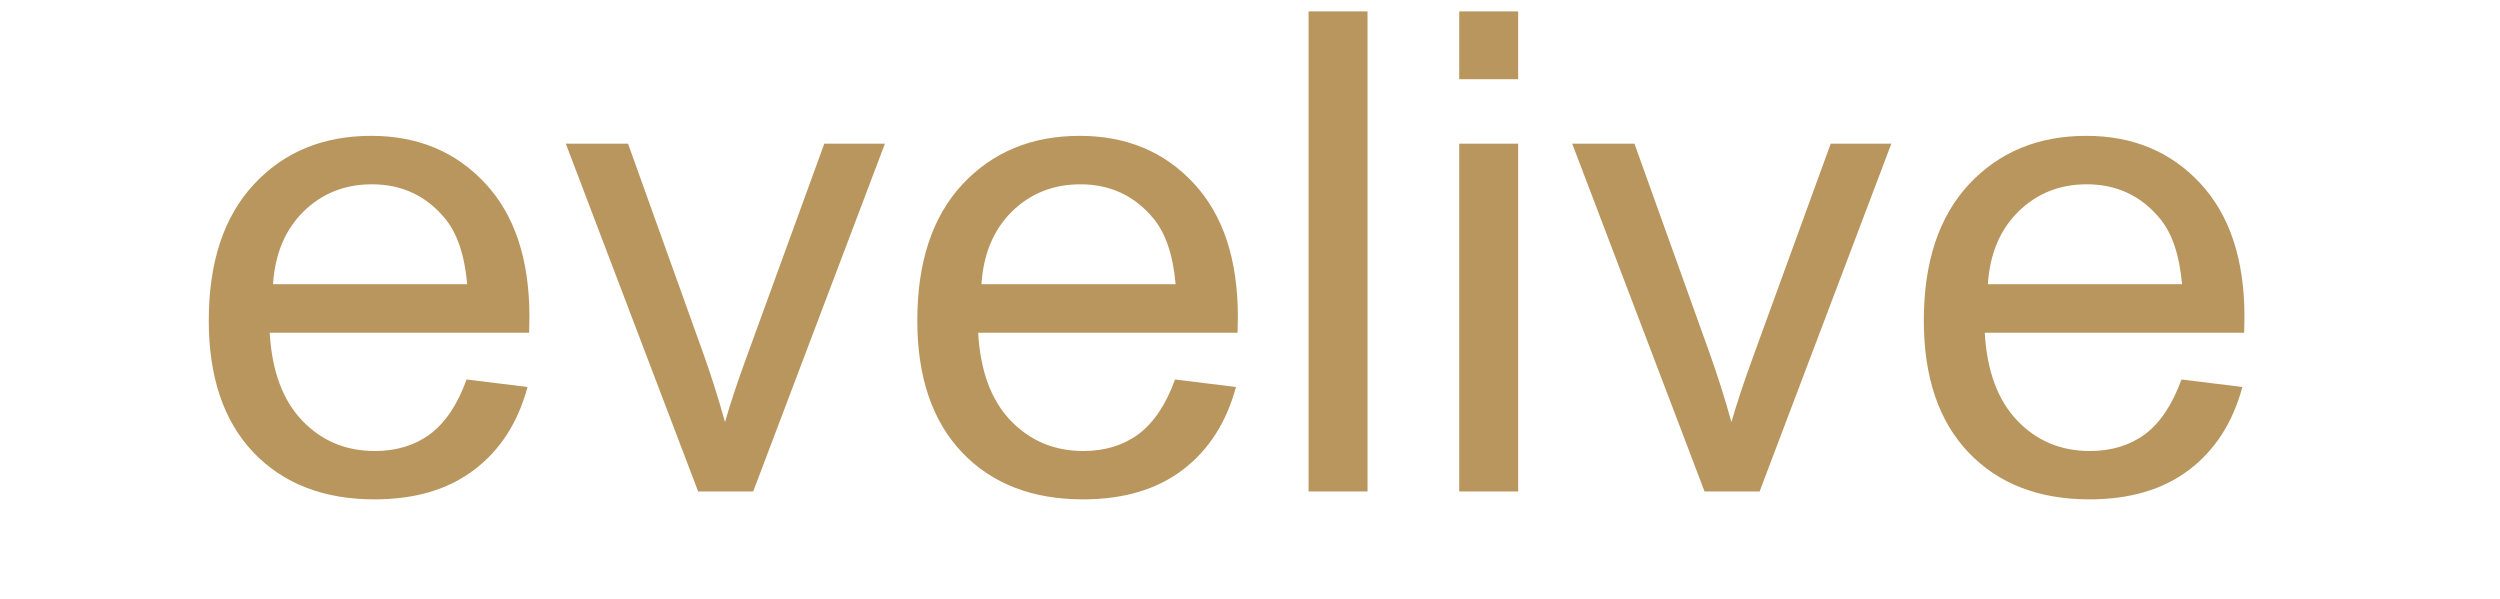 <?xml version="1.0" encoding="utf-8"?>
<!-- Generator: Adobe Illustrator 15.1.0, SVG Export Plug-In . SVG Version: 6.00 Build 0)  -->
<!DOCTYPE svg PUBLIC "-//W3C//DTD SVG 1.1//EN" "http://www.w3.org/Graphics/SVG/1.1/DTD/svg11.dtd">
<svg version="1.1" id="Layer_1" xmlns="http://www.w3.org/2000/svg" xmlns:xlink="http://www.w3.org/1999/xlink" x="0px" y="0px"
	 width="250.27px" height="60px" viewBox="0 0 250.27 60" enable-background="new 0 0 250.27 60" xml:space="preserve">
<path fill="#B8965E" d="M46.71,37.99l6.1,0.75c-0.96,3.56-2.74,6.33-5.35,8.3c-2.6,1.97-5.92,2.95-9.97,2.95
	c-5.09,0-9.13-1.57-12.12-4.7c-2.98-3.14-4.47-7.54-4.47-13.2c0-5.86,1.51-10.4,4.52-13.64s6.93-4.85,11.74-4.85
	c4.65,0,8.46,1.58,11.41,4.75C51.53,21.52,53,25.98,53,31.73c0,0.35-0.01,0.88-0.03,1.58H27c0.22,3.83,1.3,6.75,3.25,8.79
	s4.37,3.05,7.28,3.05c2.16,0,4.01-0.57,5.54-1.7C44.6,42.29,45.81,40.48,46.71,37.99z M27.33,28.45h19.44
	c-0.26-2.93-1.01-5.13-2.23-6.59c-1.88-2.27-4.32-3.41-7.31-3.41c-2.71,0-4.99,0.91-6.84,2.72C28.55,22.98,27.53,25.41,27.33,28.45z
	 M69.89,49.2L56.64,14.38h6.23l7.48,20.85c0.81,2.25,1.55,4.59,2.23,7.02c0.52-1.84,1.26-4.04,2.2-6.62l7.74-21.25h6.07L75.4,49.2
	H69.89z M117.63,37.99l6.1,0.75c-0.96,3.56-2.74,6.33-5.34,8.3c-2.6,1.97-5.92,2.95-9.97,2.95c-5.09,0-9.13-1.57-12.11-4.7
	c-2.98-3.14-4.48-7.54-4.48-13.2c0-5.86,1.51-10.4,4.52-13.64c3.02-3.23,6.93-4.85,11.74-4.85c4.66,0,8.46,1.58,11.41,4.75
	c2.95,3.17,4.42,7.63,4.42,13.38c0,0.35-0.01,0.88-0.03,1.58H97.92c0.22,3.83,1.3,6.75,3.25,8.79c1.95,2.03,4.37,3.05,7.28,3.05
	c2.16,0,4.01-0.57,5.54-1.7C115.52,42.29,116.73,40.48,117.63,37.99z M98.25,28.45h19.44c-0.26-2.93-1.01-5.13-2.23-6.59
	c-1.88-2.27-4.32-3.41-7.31-3.41c-2.71,0-4.99,0.91-6.84,2.72C99.47,22.98,98.45,25.41,98.25,28.45z M131,49.2V1.14h5.9V49.2H131
	L131,49.2z M146.08,7.92V1.14h5.9v6.79H146.08z M146.08,49.2V14.38h5.9V49.2H146.08z M170.64,49.2l-13.25-34.82h6.23l7.48,20.85
	c0.81,2.25,1.55,4.59,2.23,7.02c0.53-1.84,1.26-4.04,2.2-6.62l7.74-21.25h6.07L176.15,49.2H170.64z M218.38,37.99l6.1,0.75
	c-0.96,3.56-2.74,6.33-5.34,8.3c-2.6,1.97-5.92,2.95-9.97,2.95c-5.09,0-9.13-1.57-12.11-4.7c-2.98-3.14-4.47-7.54-4.47-13.2
	c0-5.86,1.51-10.4,4.52-13.64c3.02-3.23,6.93-4.85,11.74-4.85c4.66,0,8.46,1.58,11.41,4.75c2.95,3.17,4.43,7.63,4.43,13.38
	c0,0.35-0.01,0.88-0.03,1.58h-25.97c0.22,3.83,1.3,6.75,3.25,8.79s4.37,3.05,7.28,3.05c2.16,0,4.01-0.57,5.54-1.7
	C216.27,42.3,217.48,40.48,218.38,37.99z M199,28.45h19.44c-0.26-2.93-1-5.13-2.23-6.59c-1.88-2.27-4.32-3.41-7.31-3.41
	c-2.71,0-4.99,0.91-6.83,2.72C200.22,22.98,199.2,25.41,199,28.45z"/>
</svg>
